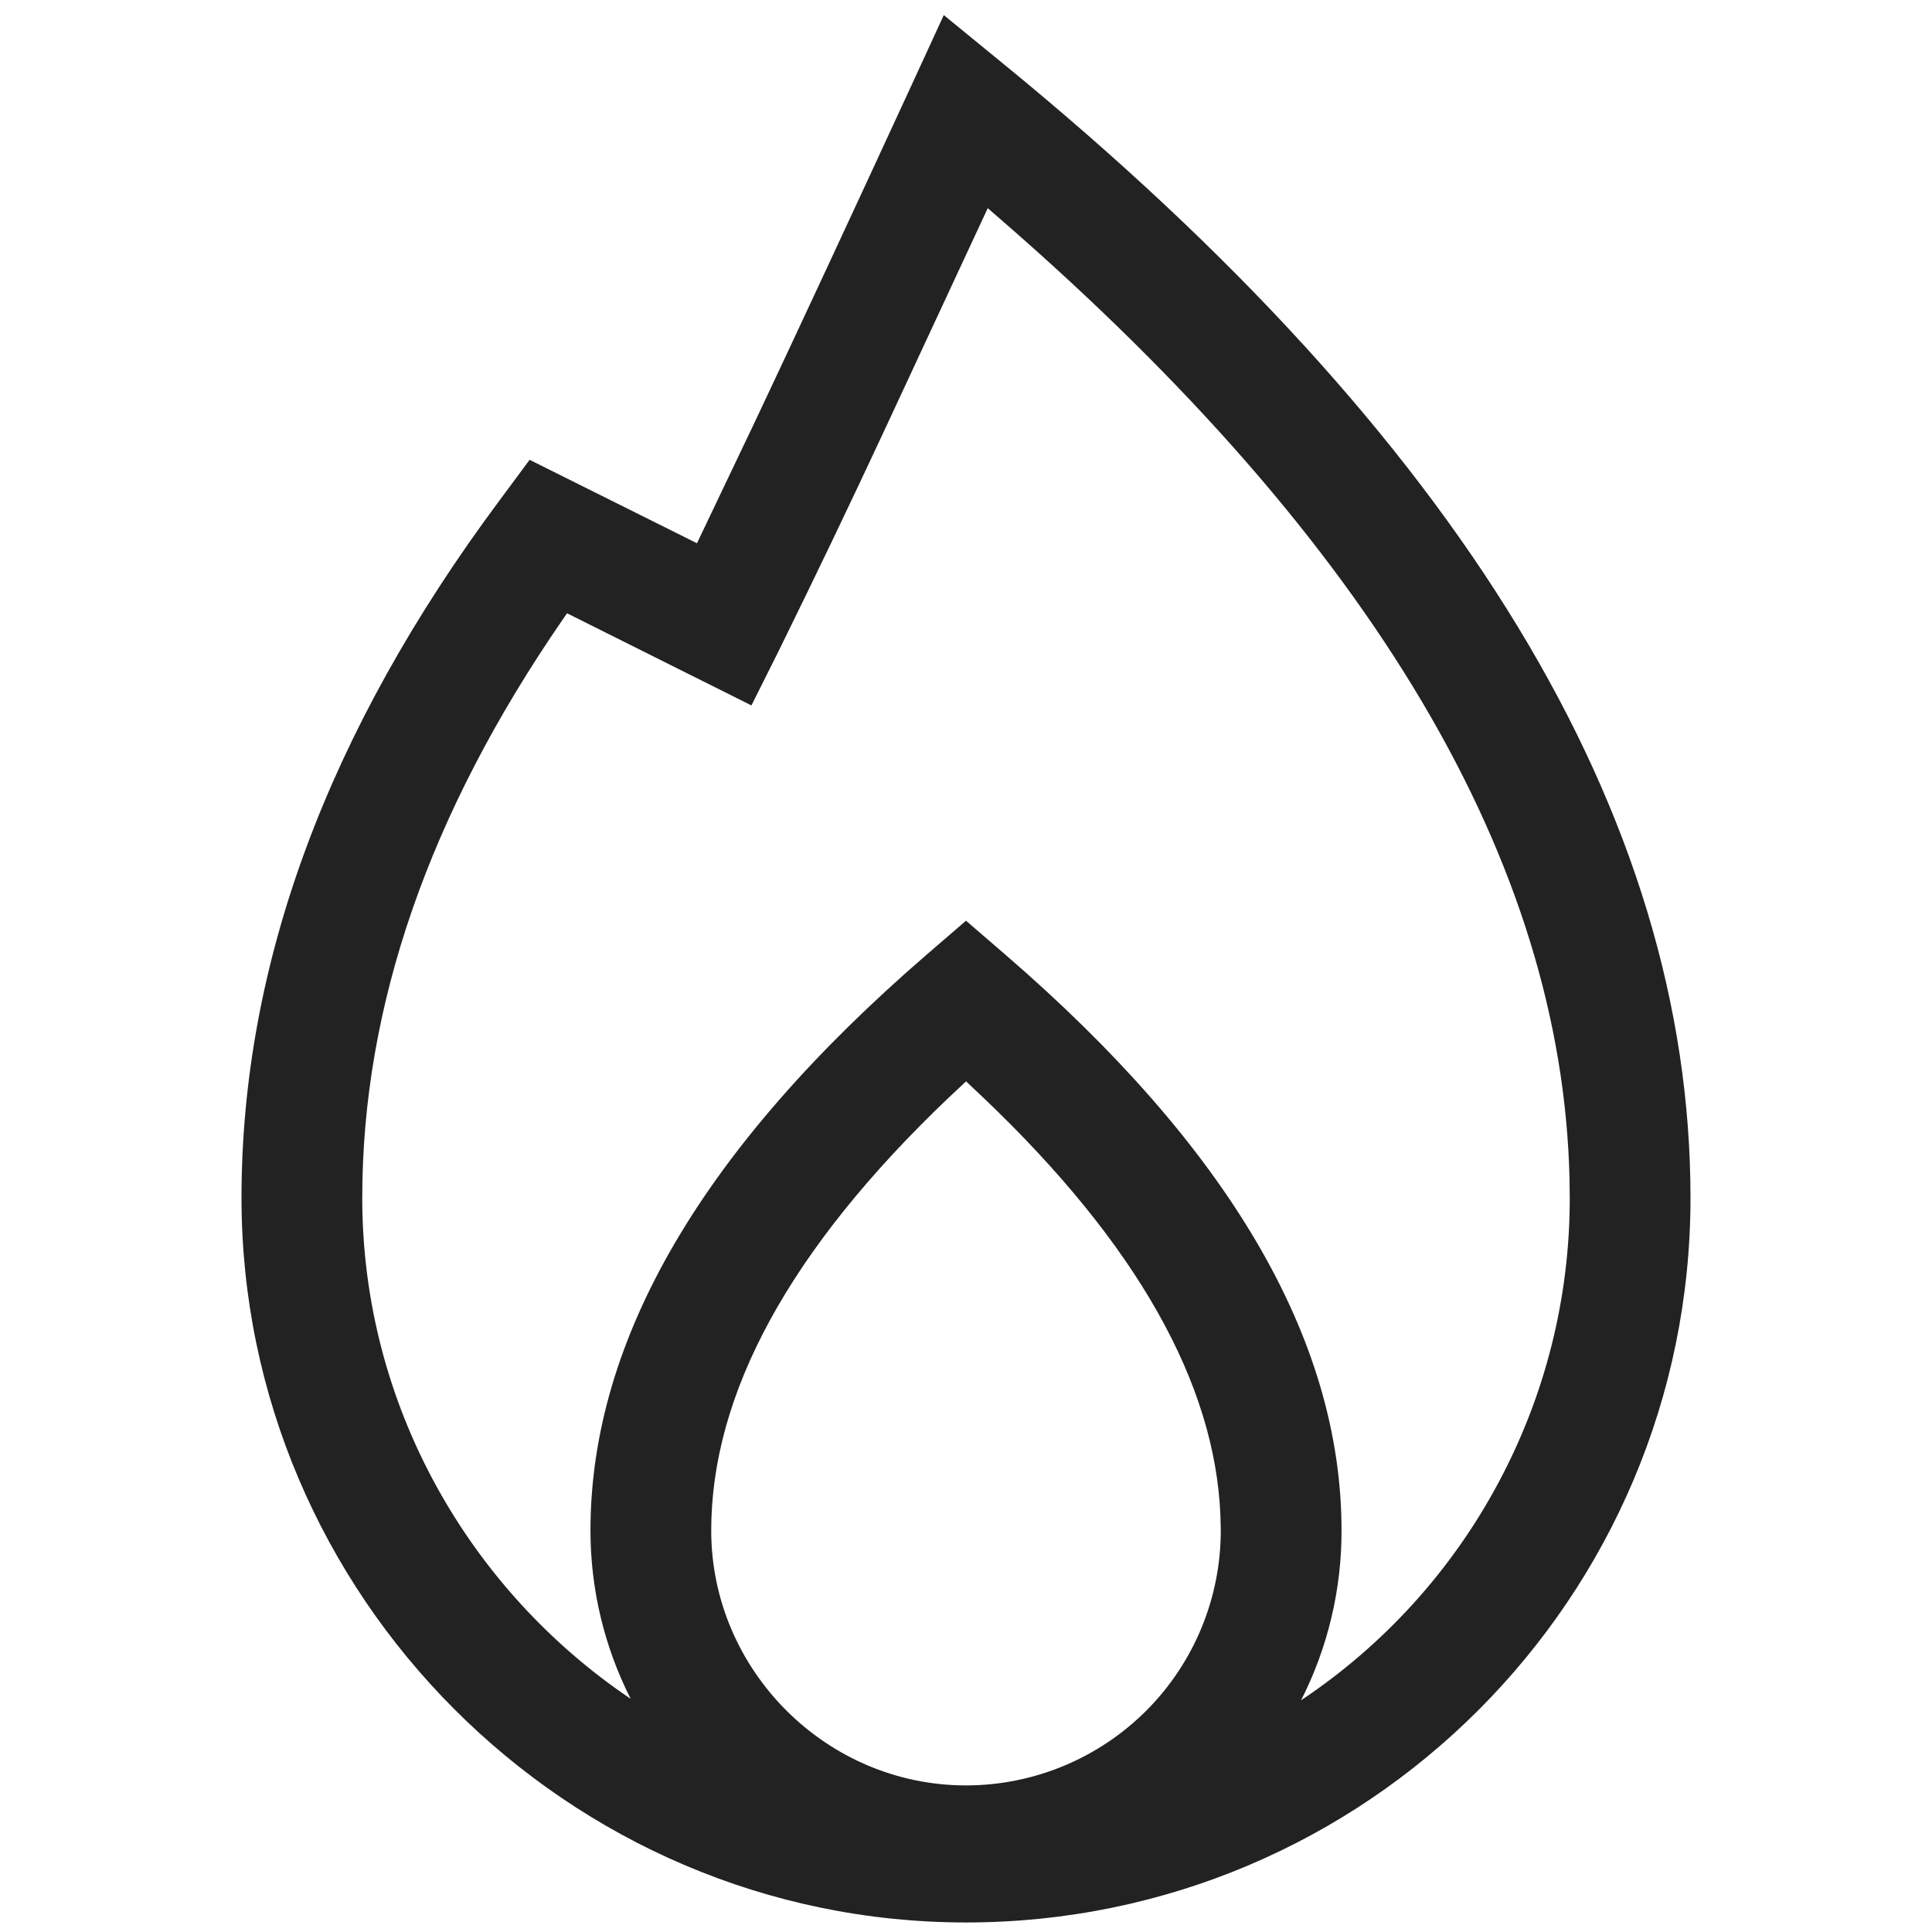 <svg width="16" height="16" viewBox="0 0 16 16" fill="none" xmlns="http://www.w3.org/2000/svg">
<path d="M7.816 0.125L8.316 0.534C12.088 3.62 14 6.748 14 9.921C14 13.235 11.313 15.921 8 15.921C4.699 15.921 2 13.21 2 9.921C2 7.98 2.717 6.052 4.137 4.144L4.386 3.808L5.772 4.499L6.256 3.484C6.596 2.764 7.026 1.839 7.546 0.712L7.816 0.125ZM8 8.956L7.86 9.087C6.535 10.348 5.89 11.546 5.89 12.675C5.89 13.83 6.841 14.786 8 14.786C8.56 14.786 9.096 14.563 9.492 14.168C9.888 13.772 10.11 13.235 10.11 12.675L10.107 12.55C10.062 11.457 9.416 10.301 8.14 9.087L8 8.955V8.956ZM8.18 1.724L7.34 3.53C7.049 4.155 6.751 4.777 6.447 5.394L6.223 5.842L4.696 5.079L4.662 5.128C3.55 6.74 3 8.336 3 9.921C3 11.637 3.885 13.167 5.223 14.069C5.004 13.637 4.89 13.16 4.89 12.675C4.89 11.083 5.833 9.496 7.673 7.907L8 7.625L8.327 7.907C10.167 9.496 11.11 11.083 11.11 12.675C11.111 13.164 10.996 13.646 10.775 14.081C11.46 13.624 12.021 13.006 12.409 12.28C12.798 11.554 13.001 10.744 13 9.921L12.998 9.755C12.934 7.148 11.38 4.503 8.293 1.822L8.18 1.724Z" fill="#222222"/>
</svg>

